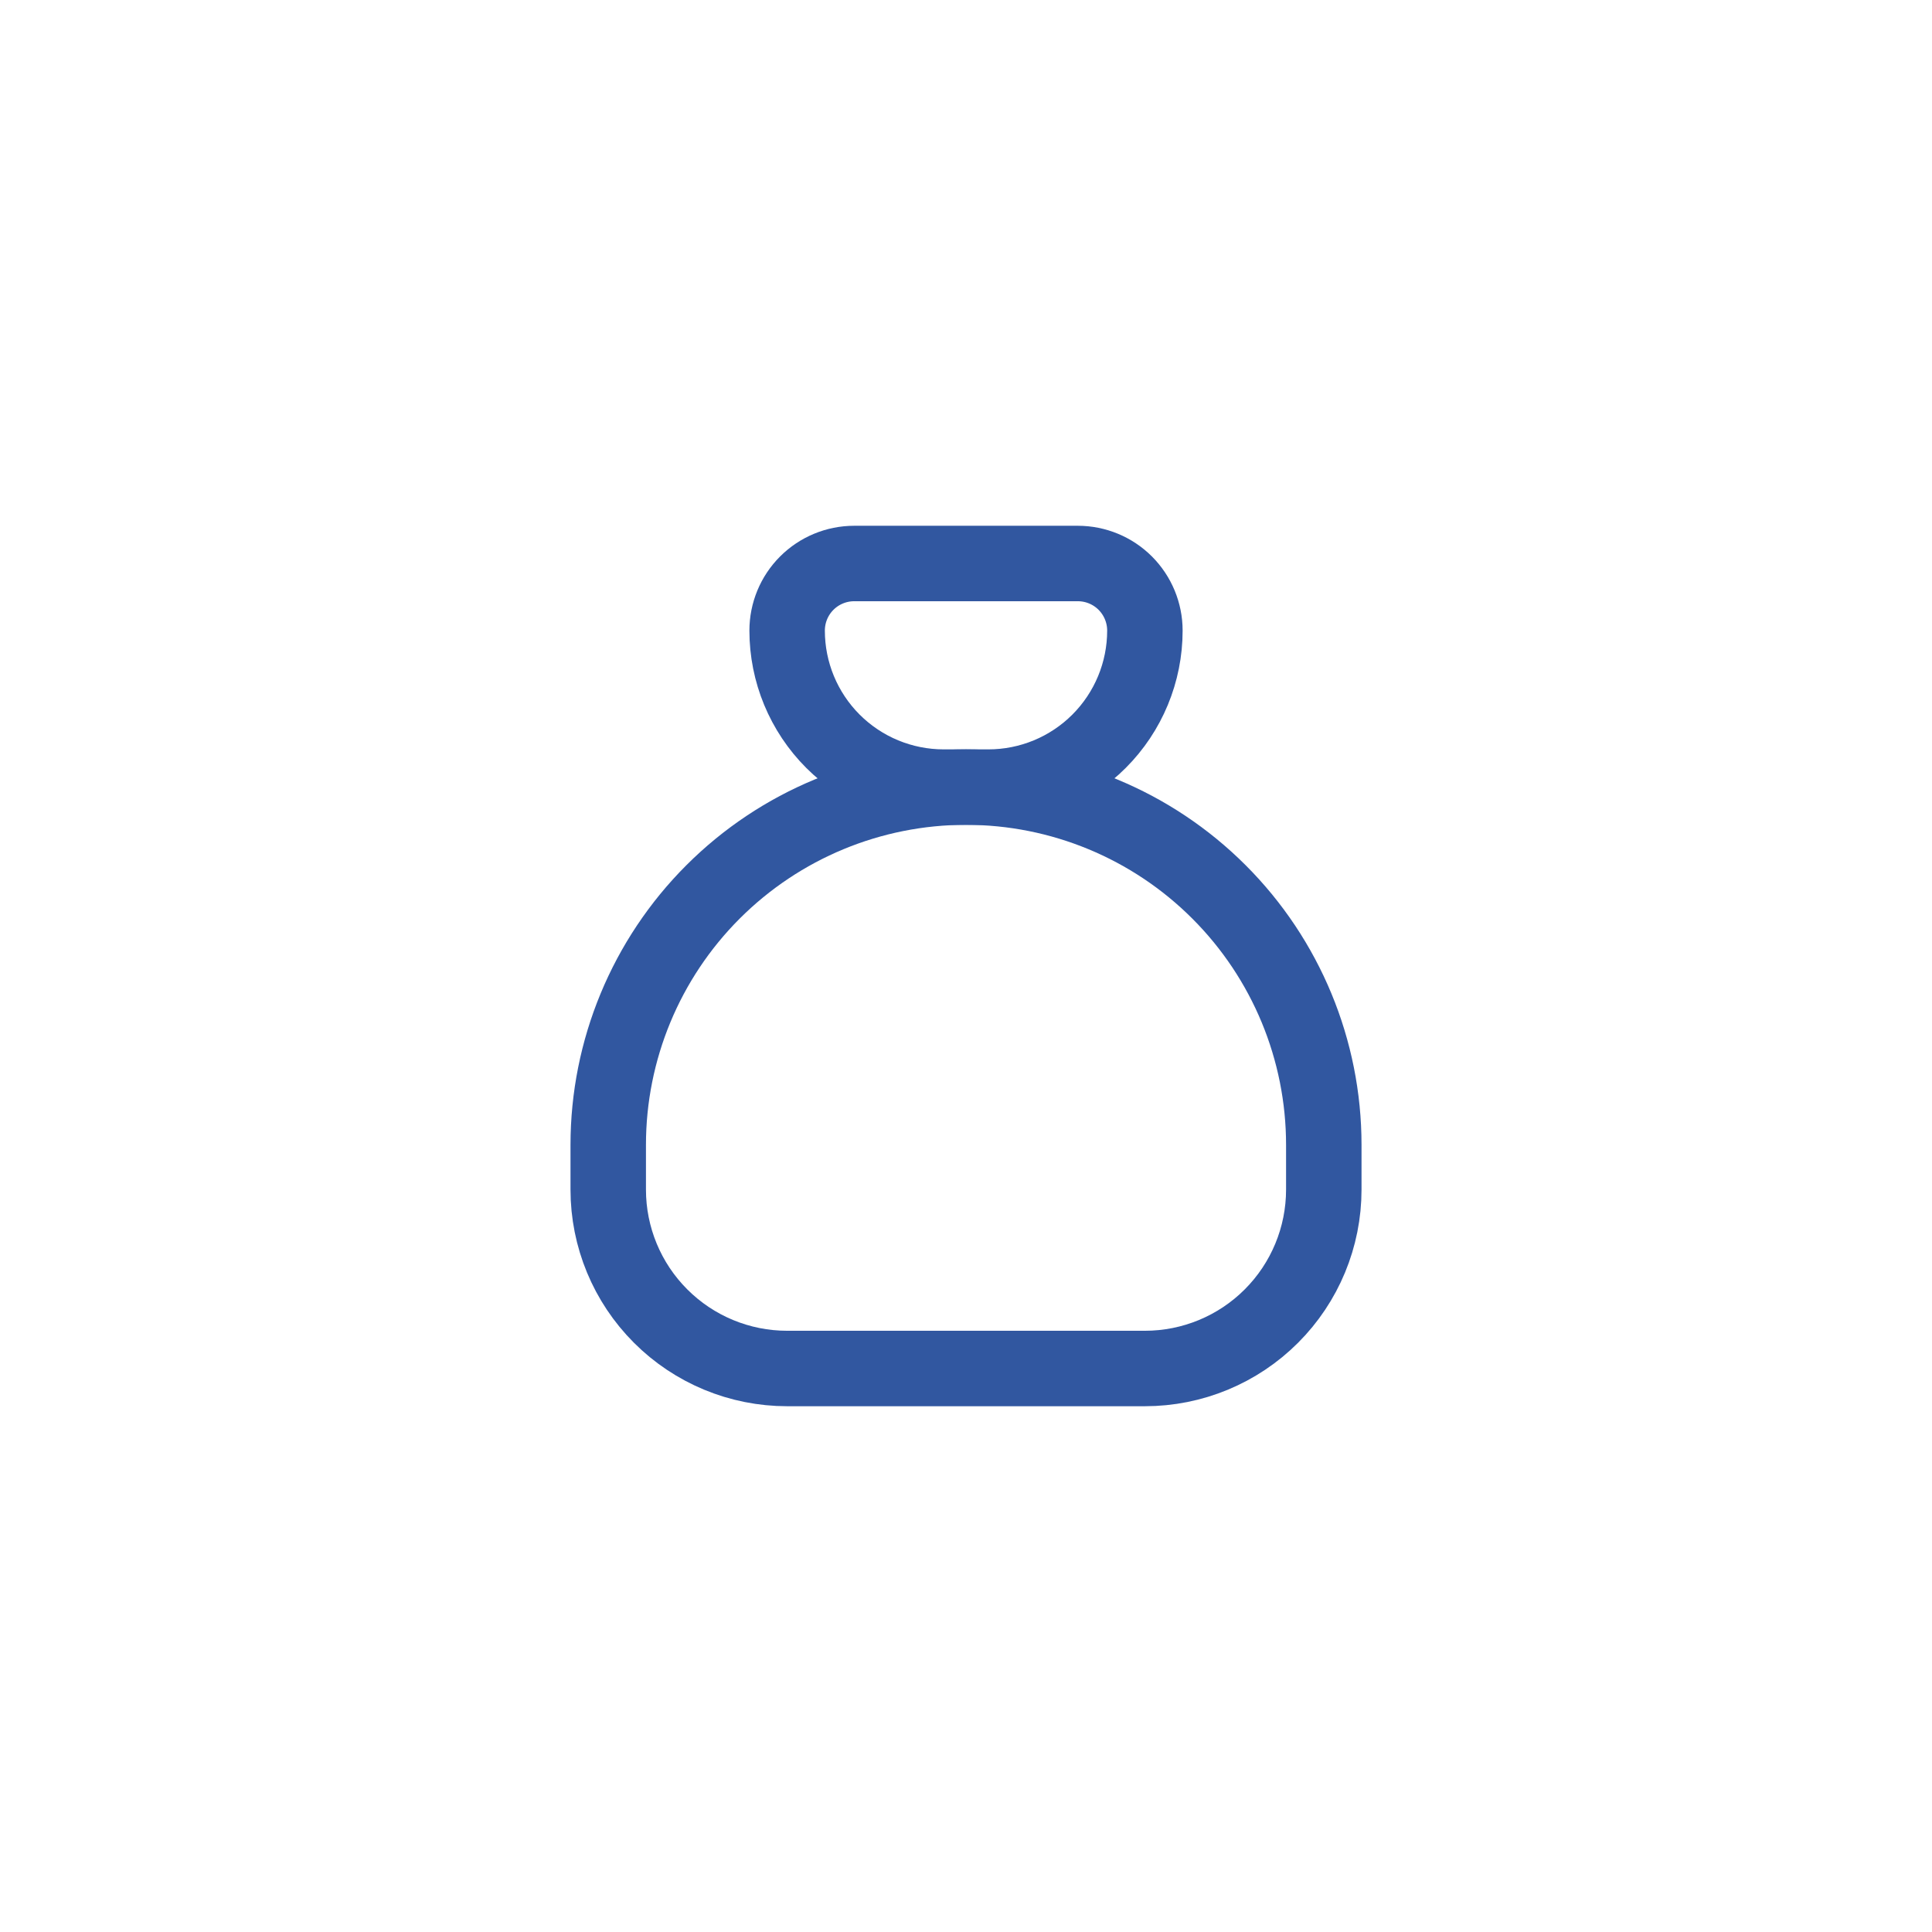 <svg width="72" height="72" viewBox="0 0 72 72" fill="none" xmlns="http://www.w3.org/2000/svg">
<path d="M31.834 21H40.167C40.83 21 41.466 21.263 41.935 21.732C42.403 22.201 42.667 22.837 42.667 23.5C42.667 25.047 42.052 26.531 40.958 27.625C39.864 28.719 38.381 29.333 36.834 29.333H35.167C33.62 29.333 32.136 28.719 31.042 27.625C29.948 26.531 29.334 25.047 29.334 23.5C29.334 22.837 29.597 22.201 30.066 21.732C30.535 21.263 31.171 21 31.834 21Z" stroke="#3157A0" stroke-width="2.812" stroke-linecap="round" stroke-linejoin="round"/>
<path d="M22.667 44.333V42.667C22.667 39.13 24.072 35.739 26.572 33.239C29.073 30.738 32.464 29.333 36 29.333C39.536 29.333 42.928 30.738 45.428 33.239C47.929 35.739 49.334 39.13 49.334 42.667V44.333C49.334 46.102 48.631 47.797 47.381 49.047C46.131 50.298 44.435 51 42.667 51H29.334C27.566 51 25.87 50.298 24.62 49.047C23.369 47.797 22.667 46.102 22.667 44.333Z" stroke="#3157A0" stroke-width="2.812" stroke-linecap="round" stroke-linejoin="round"/>
</svg>
